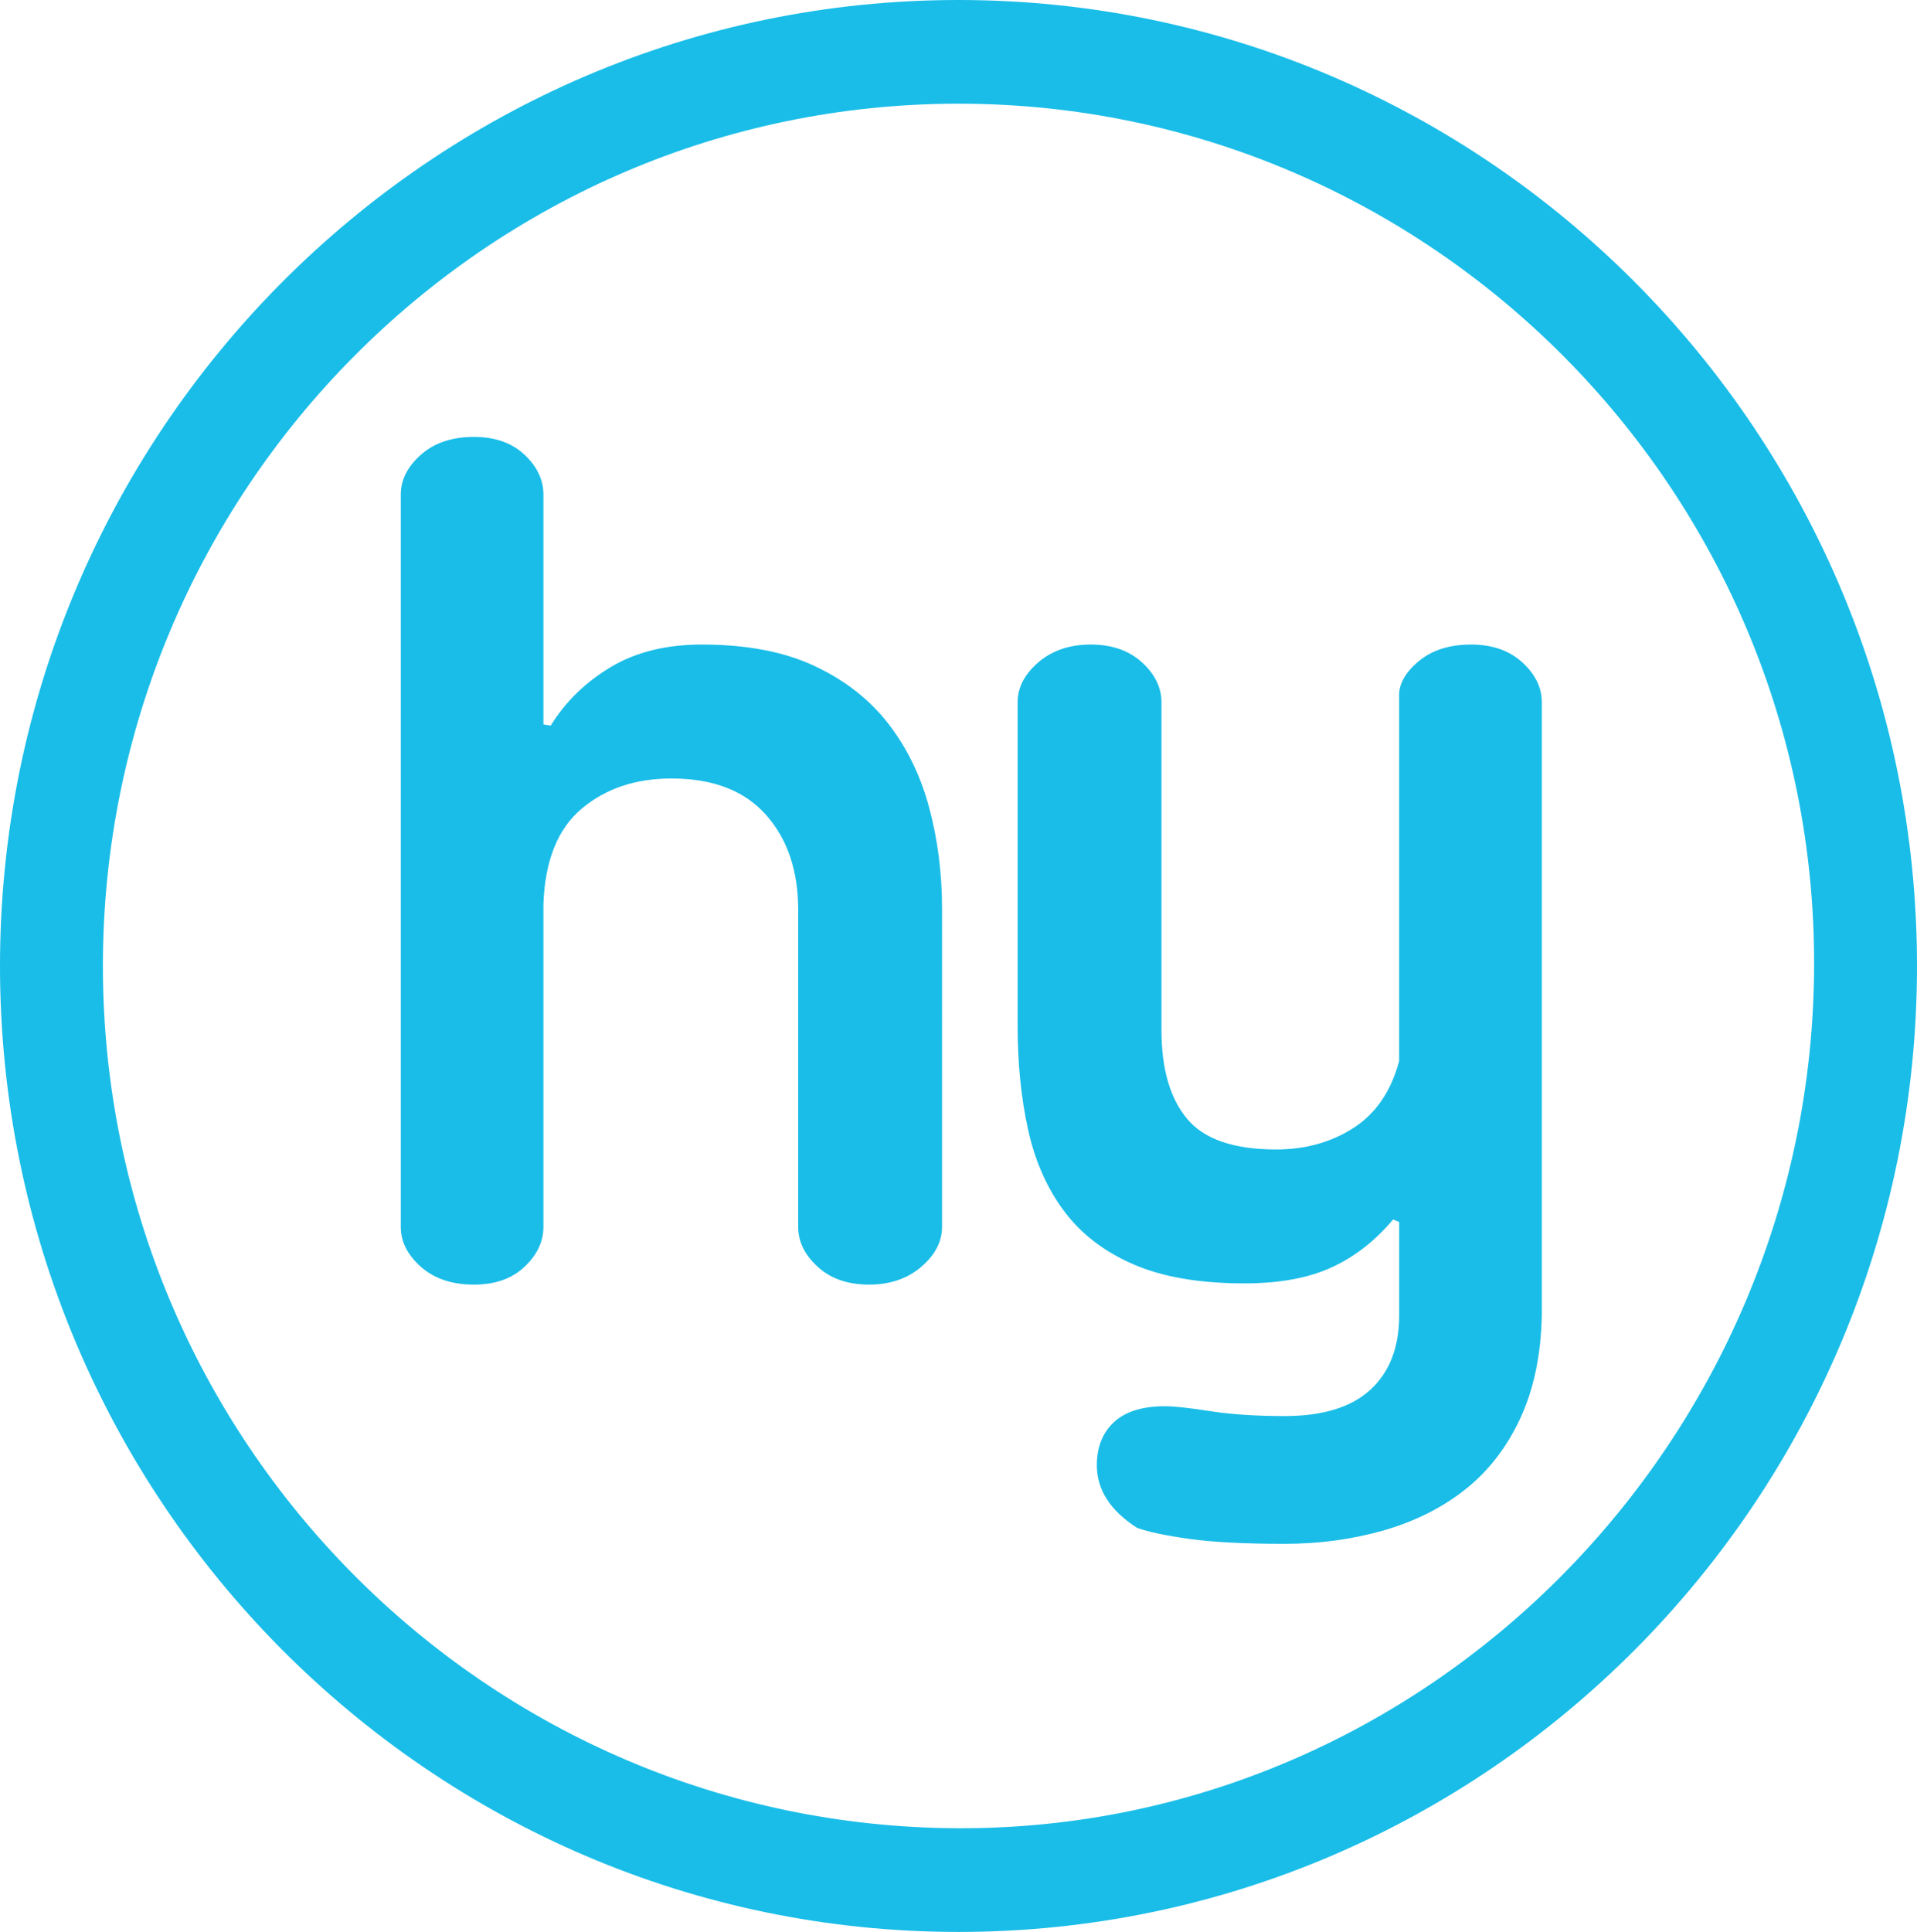 <?xml version="1.0" encoding="UTF-8" standalone="no"?>
<svg
   width="133.367"
   height="134.376"
   version="1.1"
   id="svg3"
   sodipodi:docname="hy-logo.svg"
   inkscape:version="1.3.2 (091e20e, 2023-11-25, custom)"
   xmlns:inkscape="http://www.inkscape.org/namespaces/inkscape"
   xmlns:sodipodi="http://sodipodi.sourceforge.net/DTD/sodipodi-0.dtd"
   xmlns="http://www.w3.org/2000/svg"
   xmlns:svg="http://www.w3.org/2000/svg">
  <defs
     id="defs3" />
  <sodipodi:namedview
     id="namedview3"
     pagecolor="#ffffff"
     bordercolor="#000000"
     borderopacity="0.25"
     inkscape:showpageshadow="2"
     inkscape:pageopacity="0.0"
     inkscape:pagecheckerboard="0"
     inkscape:deskcolor="#d1d1d1"
     inkscape:zoom="2.255627"
     inkscape:cx="311"
     inkscape:cy="67.608696"
     inkscape:window-width="1920"
     inkscape:window-height="1057"
     inkscape:window-x="1912"
     inkscape:window-y="-8"
     inkscape:window-maximized="1"
     inkscape:current-layer="g3" />
  <g
     fill="none"
     fill-rule="evenodd"
     id="g3">
    <path
       d="m 98.656,46.028 c 0.933,-0.797 2.163,-1.196 3.689,-1.196 1.47,0 2.657,0.414 3.562,1.238 0.904,0.828 1.357,1.752 1.357,2.778 v 42.639 c -0.057,2.734 -0.551,5.113 -1.484,7.136 -0.933,2.022 -2.205,3.673 -3.816,4.955 -1.612,1.282 -3.507,2.236 -5.683,2.863 -2.176,0.627 -4.481,0.94 -6.912,0.94 -2.77,0 -4.975,-0.114 -6.614,-0.341 -1.641,-0.23 -2.856,-0.485 -3.647,-0.77 -1.866,-1.196 -2.8,-2.648 -2.8,-4.358 0,-1.253 0.395,-2.25 1.188,-2.991 0.79,-0.74 1.979,-1.11 3.562,-1.11 0.622,0 1.667,0.113 3.138,0.342 1.47,0.228 3.194,0.342 5.173,0.342 2.658,0 4.65,-0.613 5.98,-1.84 1.328,-1.224 1.993,-2.946 1.993,-5.168 v -6.494 l -0.424,-0.171 c -1.245,1.483 -2.672,2.594 -4.283,3.333 -1.612,0.74 -3.634,1.11 -6.064,1.11 -3.11,0 -5.683,-0.441 -7.718,-1.324 -2.035,-0.883 -3.647,-2.122 -4.834,-3.717 -1.187,-1.594 -2.022,-3.488 -2.502,-5.682 -0.481,-2.193 -0.72,-4.6 -0.72,-7.221 V 48.847 c 0,-1.025 0.479,-1.95 1.44,-2.777 0.96,-0.824 2.177,-1.238 3.648,-1.238 1.47,0 2.657,0.414 3.562,1.238 0.904,0.827 1.357,1.752 1.357,2.777 v 22.815 c 0,2.679 0.594,4.73 1.78,6.154 1.188,1.424 3.252,2.136 6.192,2.136 2.035,0 3.83,-0.498 5.385,-1.496 1.555,-0.995 2.615,-2.548 3.18,-4.657 V 48.506 c -0.056,-0.854 0.382,-1.68 1.315,-2.478 z M 65.538,85.334 c 0,1.025 -0.481,1.953 -1.442,2.777 -0.962,0.826 -2.177,1.24 -3.646,1.24 -1.471,0 -2.66,-0.414 -3.562,-1.24 -0.906,-0.824 -1.357,-1.752 -1.357,-2.777 V 63.29 c 0,-2.735 -0.75,-4.942 -2.248,-6.623 -1.5,-1.68 -3.69,-2.52 -6.573,-2.52 -2.488,0 -4.566,0.697 -6.233,2.093 -1.668,1.396 -2.56,3.603 -2.671,6.622 v 22.473 c 0,1.025 -0.44,1.953 -1.315,2.777 -0.877,0.826 -2.05,1.24 -3.52,1.24 -1.526,0 -2.756,-0.414 -3.69,-1.24 -0.932,-0.824 -1.398,-1.752 -1.398,-2.777 V 34.406 c 0,-1.026 0.466,-1.95 1.399,-2.777 0.933,-0.825 2.163,-1.239 3.69,-1.239 1.469,0 2.642,0.414 3.519,1.24 0.876,0.825 1.315,1.75 1.315,2.776 v 15.98 l 0.508,0.084 c 1.018,-1.65 2.403,-3.004 4.156,-4.058 1.752,-1.054 3.872,-1.58 6.36,-1.58 3.109,0 5.726,0.498 7.846,1.495 2.12,0.996 3.829,2.336 5.13,4.015 1.3,1.681 2.248,3.632 2.842,5.854 0.594,2.221 0.89,4.558 0.89,7.007 z M 66.683,7.212 c -32.822,0 -59.525,26.905 -59.525,59.975 0,33.071 26.703,59.872 59.525,59.977 32.555,0.102 59.414,-26.863 59.526,-59.976 C 126.323,34.118 99.506,7.212 66.683,7.212 Z m 0,127.164 C 29.913,134.376 0,104.234 0,67.187 0,30.14 29.914,0 66.683,0 c 36.77,0 66.684,30.14 66.684,67.188 0,37.047 -29.913,67.188 -66.683,67.188 z"
       fill="#19bde8"
       id="path2" />
  </g>
</svg>
